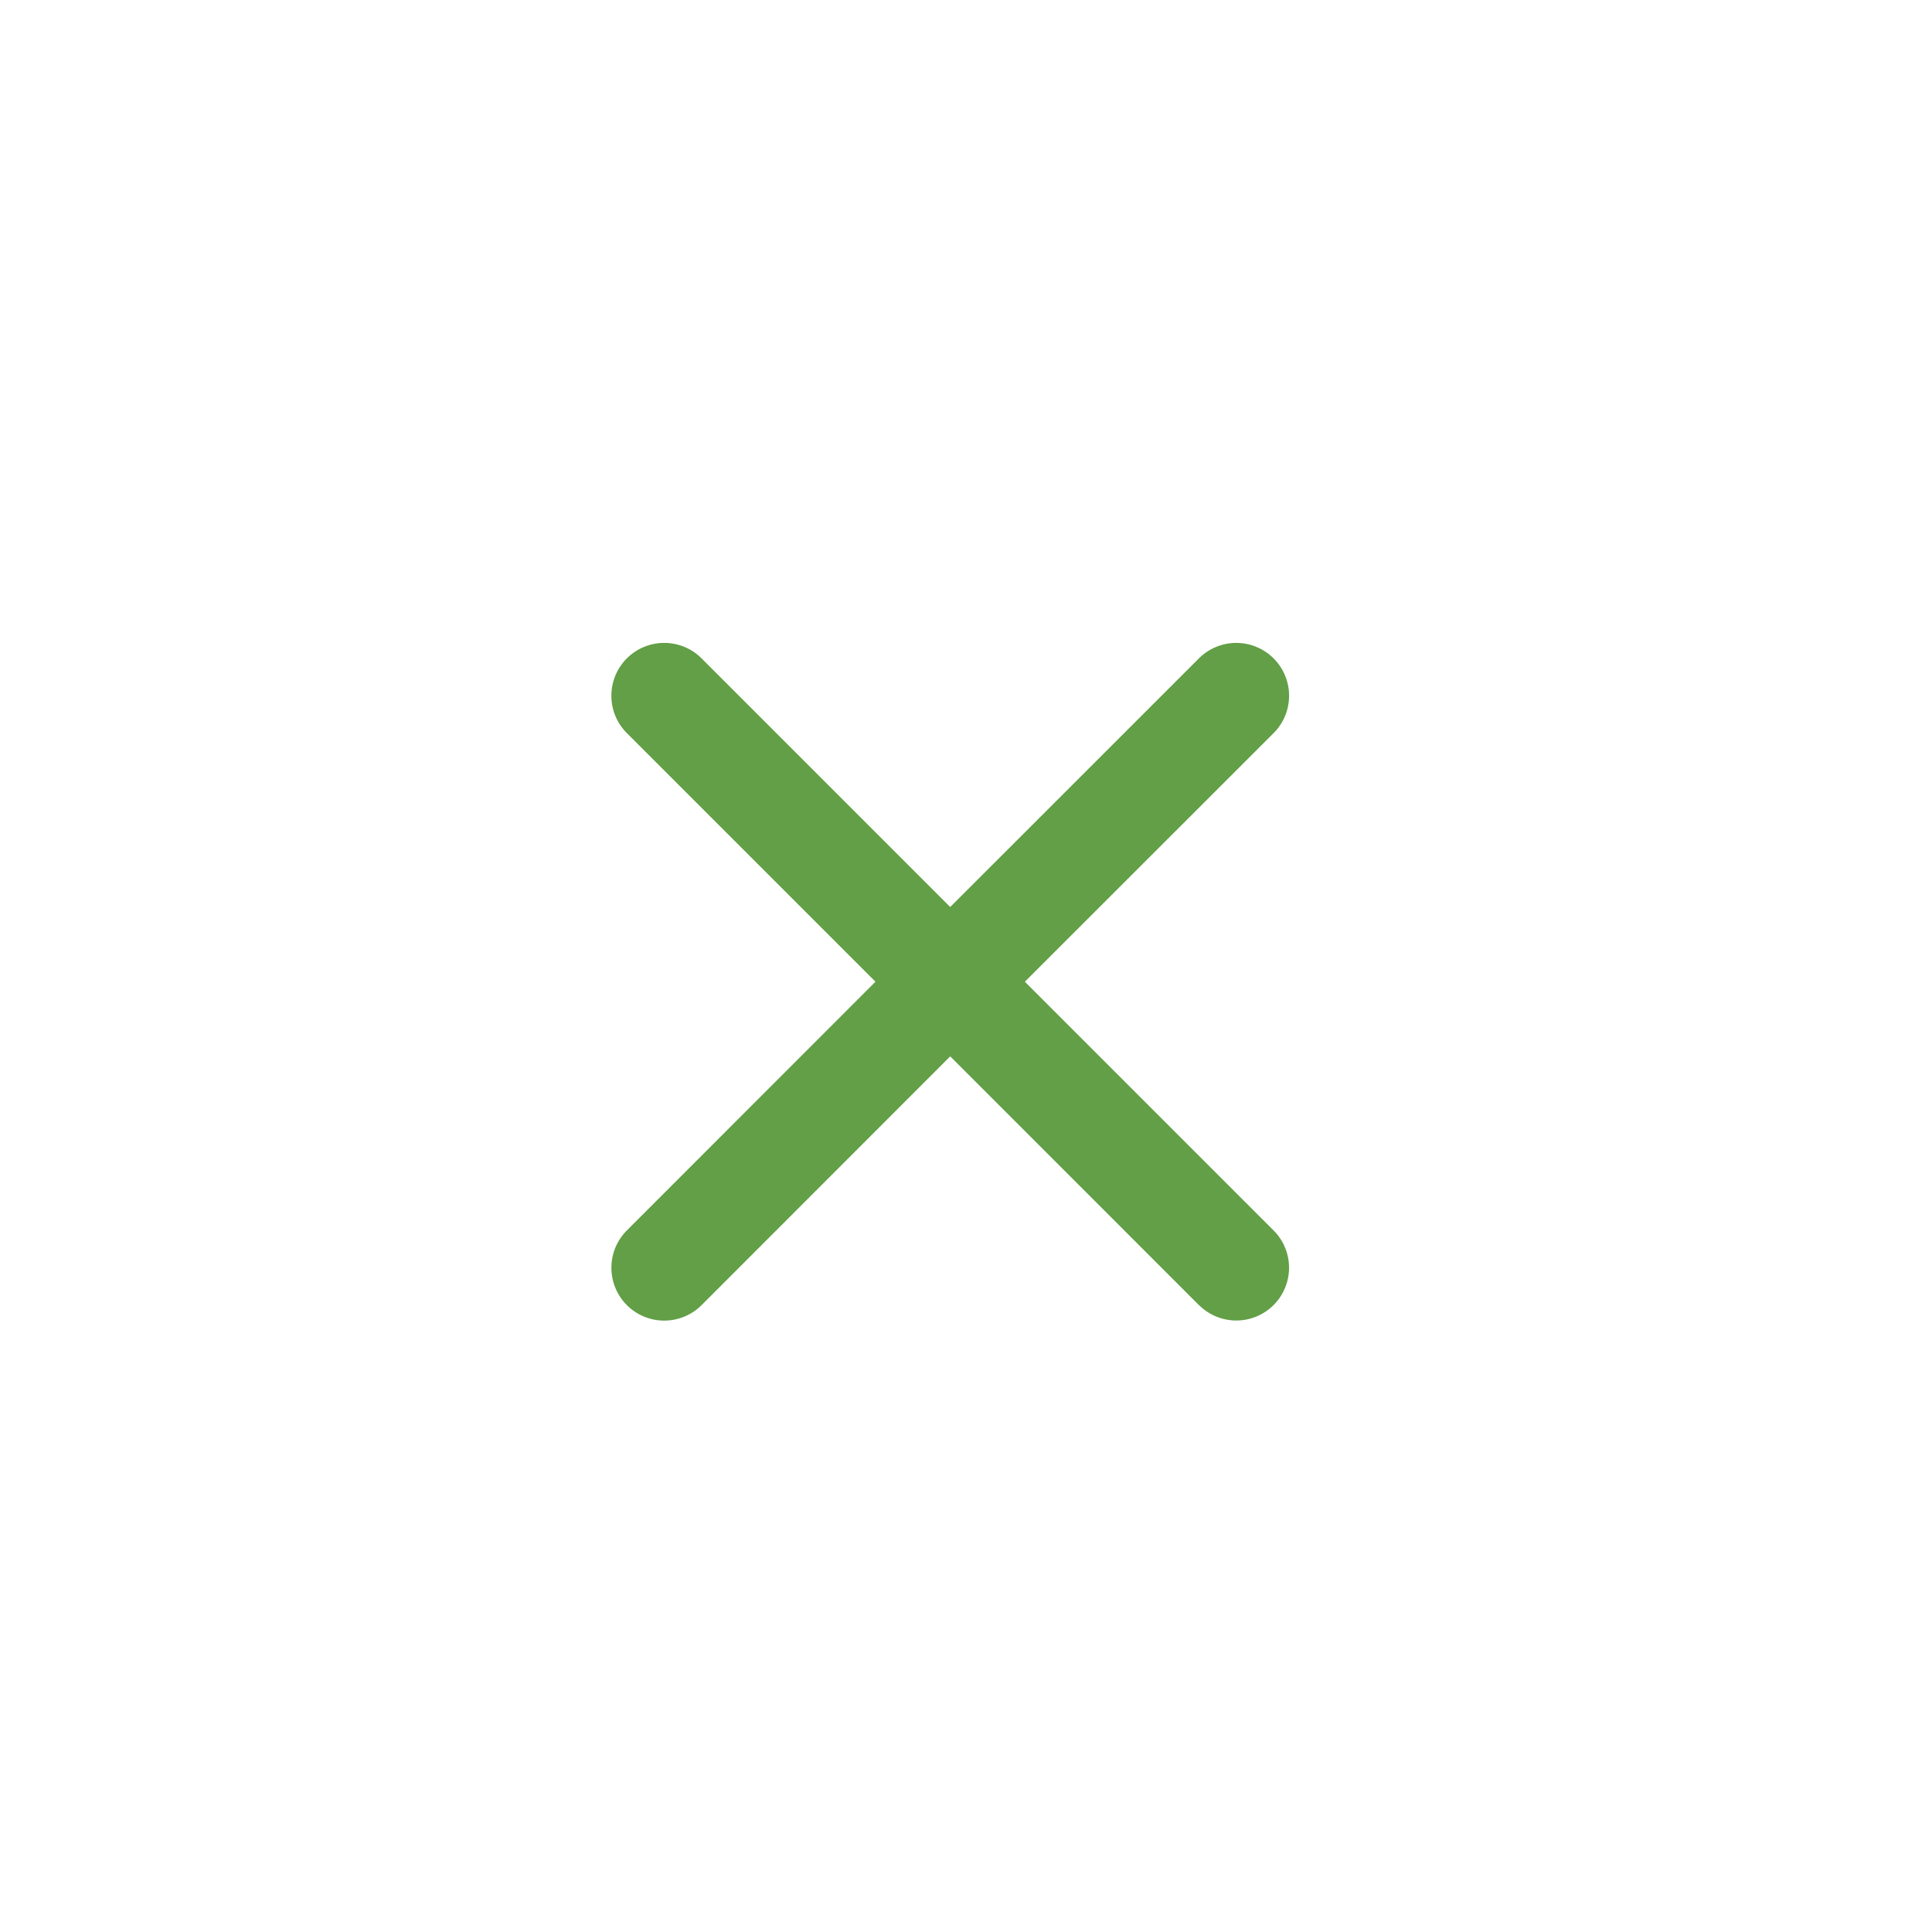 <svg xmlns="http://www.w3.org/2000/svg" xmlns:xlink="http://www.w3.org/1999/xlink" width="30" height="30" viewBox="0 0 30 30">
  <defs>
    <filter id="Ellipse_10" x="0" y="0" width="30" height="30" filterUnits="userSpaceOnUse">
      <feOffset input="SourceAlpha"/>
      <feGaussianBlur stdDeviation="1.5" result="blur"/>
      <feFlood flood-opacity="0.102"/>
      <feComposite operator="in" in2="blur"/>
      <feComposite in="SourceGraphic"/>
    </filter>
  </defs>
  <g id="Gruppe_187" data-name="Gruppe 187" transform="translate(-1244.5 -283.01)">
    <g transform="matrix(1, 0, 0, 1, 1244.5, 283.01)" filter="url(#Ellipse_10)">
      <circle id="Ellipse_10-2" data-name="Ellipse 10" cx="10.5" cy="10.5" r="10.5" transform="translate(4.5 4.5)" fill="#fff"/>
    </g>
    <path id="Vereinigungsmenge_1" data-name="Vereinigungsmenge 1" d="M9.123,10.282,5.261,6.419,1.4,10.282A.819.819,0,1,1,.24,9.122L4.1,5.26.24,1.4A.819.819,0,0,1,1.4.239L5.261,4.1,9.123.239A.819.819,0,1,1,10.282,1.4L6.42,5.26l3.862,3.862a.819.819,0,0,1-1.158,1.159Z" transform="translate(1253.994 292.994)" fill="#629F46"/>
  </g>
</svg>
